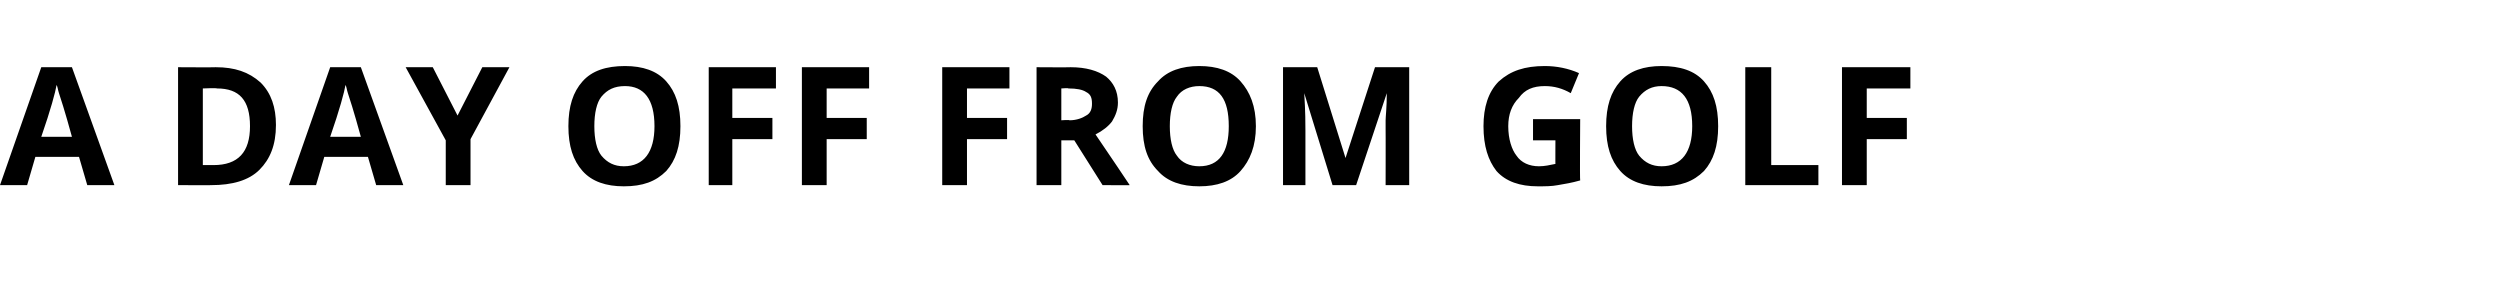 <?xml version="1.0" standalone="no"?>
<!DOCTYPE svg PUBLIC "-//W3C//DTD SVG 1.1//EN" "http://www.w3.org/Graphics/SVG/1.1/DTD/svg11.dtd">
<svg xmlns="http://www.w3.org/2000/svg" version="1.1" width="212px" height="24.4px" viewBox="0 -5 212 24.4" style="top:-5px">
  <desc>A Day Off from Golf</desc>
  <defs/>
  <g id="Polygon57098">
    <path d="M 7.4 10.7 L 6.7 8.3 L 3 8.3 L 2.3 10.7 L 0 10.7 L 3.5 0.7 L 6.1 0.7 L 9.7 10.7 L 7.4 10.7 Z M 6.1 6.6 C 5.5 4.4 5.1 3.2 5 2.9 C 4.9 2.6 4.9 2.4 4.8 2.2 C 4.7 2.8 4.3 4.3 3.5 6.6 C 3.5 6.6 6.1 6.6 6.1 6.6 Z M 23.4 5.6 C 23.4 7.3 22.9 8.5 22 9.4 C 21.1 10.3 19.7 10.7 17.9 10.7 C 17.94 10.71 15.1 10.7 15.1 10.7 L 15.1 0.7 C 15.1 0.7 18.25 0.72 18.3 0.7 C 19.9 0.7 21.1 1.1 22.1 2 C 23 2.9 23.4 4.1 23.4 5.6 Z M 18.1 9 C 20.2 9 21.2 7.9 21.2 5.7 C 21.2 3.5 20.3 2.5 18.4 2.5 C 18.36 2.45 17.2 2.5 17.2 2.5 L 17.2 9 L 18.1 9 C 18.1 9 18.14 8.96 18.1 9 Z M 31.9 10.7 L 31.2 8.3 L 27.5 8.3 L 26.8 10.7 L 24.5 10.7 L 28 0.7 L 30.6 0.7 L 34.2 10.7 L 31.9 10.7 Z M 30.6 6.6 C 30 4.4 29.6 3.2 29.5 2.9 C 29.4 2.6 29.4 2.4 29.3 2.2 C 29.2 2.8 28.8 4.3 28 6.6 C 28 6.6 30.6 6.6 30.6 6.6 Z M 38.8 4.8 L 40.9 0.7 L 43.2 0.7 L 39.9 6.8 L 39.9 10.7 L 37.8 10.7 L 37.8 6.9 L 34.4 0.7 L 36.7 0.7 L 38.8 4.8 Z M 57.7 5.7 C 57.7 7.4 57.3 8.6 56.5 9.5 C 55.6 10.4 54.5 10.8 52.9 10.8 C 51.4 10.8 50.2 10.4 49.4 9.5 C 48.6 8.6 48.2 7.4 48.2 5.7 C 48.2 4 48.6 2.8 49.4 1.9 C 50.2 1 51.4 0.6 53 0.6 C 54.5 0.6 55.7 1 56.5 1.9 C 57.3 2.8 57.7 4 57.7 5.7 Z M 50.4 5.7 C 50.4 6.8 50.6 7.7 51 8.2 C 51.5 8.8 52.1 9.1 52.9 9.1 C 54.6 9.1 55.5 7.9 55.5 5.7 C 55.5 3.4 54.6 2.3 53 2.3 C 52.1 2.3 51.5 2.6 51 3.2 C 50.6 3.7 50.4 4.6 50.4 5.7 Z M 62.1 10.7 L 60.1 10.7 L 60.1 0.7 L 65.8 0.7 L 65.8 2.5 L 62.1 2.5 L 62.1 5 L 65.5 5 L 65.5 6.8 L 62.1 6.8 L 62.1 10.7 Z M 70.1 10.7 L 68 10.7 L 68 0.7 L 73.7 0.7 L 73.7 2.5 L 70.1 2.5 L 70.1 5 L 73.5 5 L 73.5 6.8 L 70.1 6.8 L 70.1 10.7 Z M 82 10.7 L 79.9 10.7 L 79.9 0.7 L 85.6 0.7 L 85.6 2.5 L 82 2.5 L 82 5 L 85.4 5 L 85.4 6.8 L 82 6.8 L 82 10.7 Z M 90 5.2 C 90 5.2 90.66 5.15 90.7 5.2 C 91.3 5.2 91.8 5 92.1 4.8 C 92.5 4.6 92.6 4.2 92.6 3.8 C 92.6 3.3 92.5 3 92.1 2.8 C 91.8 2.6 91.3 2.5 90.6 2.5 C 90.62 2.45 90 2.5 90 2.5 L 90 5.2 Z M 90 6.9 L 90 10.7 L 87.9 10.7 L 87.9 0.7 C 87.9 0.7 90.77 0.72 90.8 0.7 C 92.1 0.7 93.1 1 93.8 1.5 C 94.4 2 94.8 2.7 94.8 3.7 C 94.8 4.3 94.6 4.8 94.3 5.3 C 94 5.7 93.5 6.1 92.9 6.4 C 94.4 8.6 95.4 10.1 95.8 10.7 C 95.84 10.71 93.5 10.7 93.5 10.7 L 91.1 6.9 L 90 6.9 Z M 106.5 5.7 C 106.5 7.4 106 8.6 105.2 9.5 C 104.4 10.4 103.2 10.8 101.7 10.8 C 100.2 10.8 99 10.4 98.2 9.5 C 97.3 8.6 96.9 7.4 96.9 5.7 C 96.9 4 97.3 2.8 98.2 1.9 C 99 1 100.2 0.6 101.7 0.6 C 103.2 0.6 104.4 1 105.2 1.9 C 106 2.8 106.5 4 106.5 5.7 Z M 99.2 5.7 C 99.2 6.8 99.4 7.7 99.8 8.2 C 100.2 8.8 100.9 9.1 101.7 9.1 C 103.4 9.1 104.2 7.9 104.2 5.7 C 104.2 3.4 103.4 2.3 101.7 2.3 C 100.9 2.3 100.2 2.6 99.8 3.2 C 99.4 3.7 99.2 4.6 99.2 5.7 Z M 113 10.7 L 110.6 2.9 C 110.6 2.9 110.57 2.87 110.6 2.9 C 110.7 4.5 110.7 5.5 110.7 6.1 C 110.7 6.06 110.7 10.7 110.7 10.7 L 108.8 10.7 L 108.8 0.7 L 111.7 0.7 L 114.1 8.4 L 114.1 8.4 L 116.6 0.7 L 119.5 0.7 L 119.5 10.7 L 117.5 10.7 C 117.5 10.7 117.51 5.98 117.5 6 C 117.5 5.8 117.5 5.5 117.5 5.2 C 117.5 4.9 117.6 4.1 117.6 2.9 C 117.62 2.88 117.6 2.9 117.6 2.9 L 115 10.7 L 113 10.7 Z M 130 5.1 L 134 5.1 C 134 5.1 133.96 10.28 134 10.3 C 133.3 10.5 132.7 10.6 132.1 10.7 C 131.6 10.8 131 10.8 130.4 10.8 C 128.9 10.8 127.7 10.4 126.9 9.5 C 126.2 8.6 125.8 7.4 125.8 5.7 C 125.8 4.1 126.2 2.8 127.1 1.9 C 128.1 1 129.3 0.6 131 0.6 C 132 0.6 133 0.8 133.9 1.2 C 133.9 1.2 133.2 2.9 133.2 2.9 C 132.5 2.5 131.8 2.3 131 2.3 C 130 2.3 129.3 2.6 128.8 3.3 C 128.2 3.9 127.9 4.7 127.9 5.7 C 127.9 6.8 128.2 7.7 128.6 8.2 C 129 8.8 129.7 9.1 130.5 9.1 C 131 9.1 131.4 9 131.9 8.9 C 131.89 8.95 131.9 6.9 131.9 6.9 L 130 6.9 L 130 5.1 Z M 145.7 5.7 C 145.7 7.4 145.3 8.6 144.5 9.5 C 143.6 10.4 142.5 10.8 140.9 10.8 C 139.4 10.8 138.2 10.4 137.4 9.5 C 136.6 8.6 136.2 7.4 136.2 5.7 C 136.2 4 136.6 2.8 137.4 1.9 C 138.2 1 139.4 0.6 140.9 0.6 C 142.5 0.6 143.7 1 144.5 1.9 C 145.3 2.8 145.7 4 145.7 5.7 Z M 138.4 5.7 C 138.4 6.8 138.6 7.7 139 8.2 C 139.5 8.8 140.1 9.1 140.9 9.1 C 142.6 9.1 143.5 7.9 143.5 5.7 C 143.5 3.4 142.6 2.3 140.9 2.3 C 140.1 2.3 139.5 2.6 139 3.2 C 138.6 3.7 138.4 4.6 138.4 5.7 Z M 148 10.7 L 148 0.7 L 150.2 0.7 L 150.2 9 L 154.2 9 L 154.2 10.7 L 148 10.7 Z M 158.3 10.7 L 156.2 10.7 L 156.2 0.7 L 162 0.7 L 162 2.5 L 158.3 2.5 L 158.3 5 L 161.7 5 L 161.7 6.8 L 158.3 6.8 L 158.3 10.7 Z " stroke="none" fill="#000"/>
  </g>
</svg>